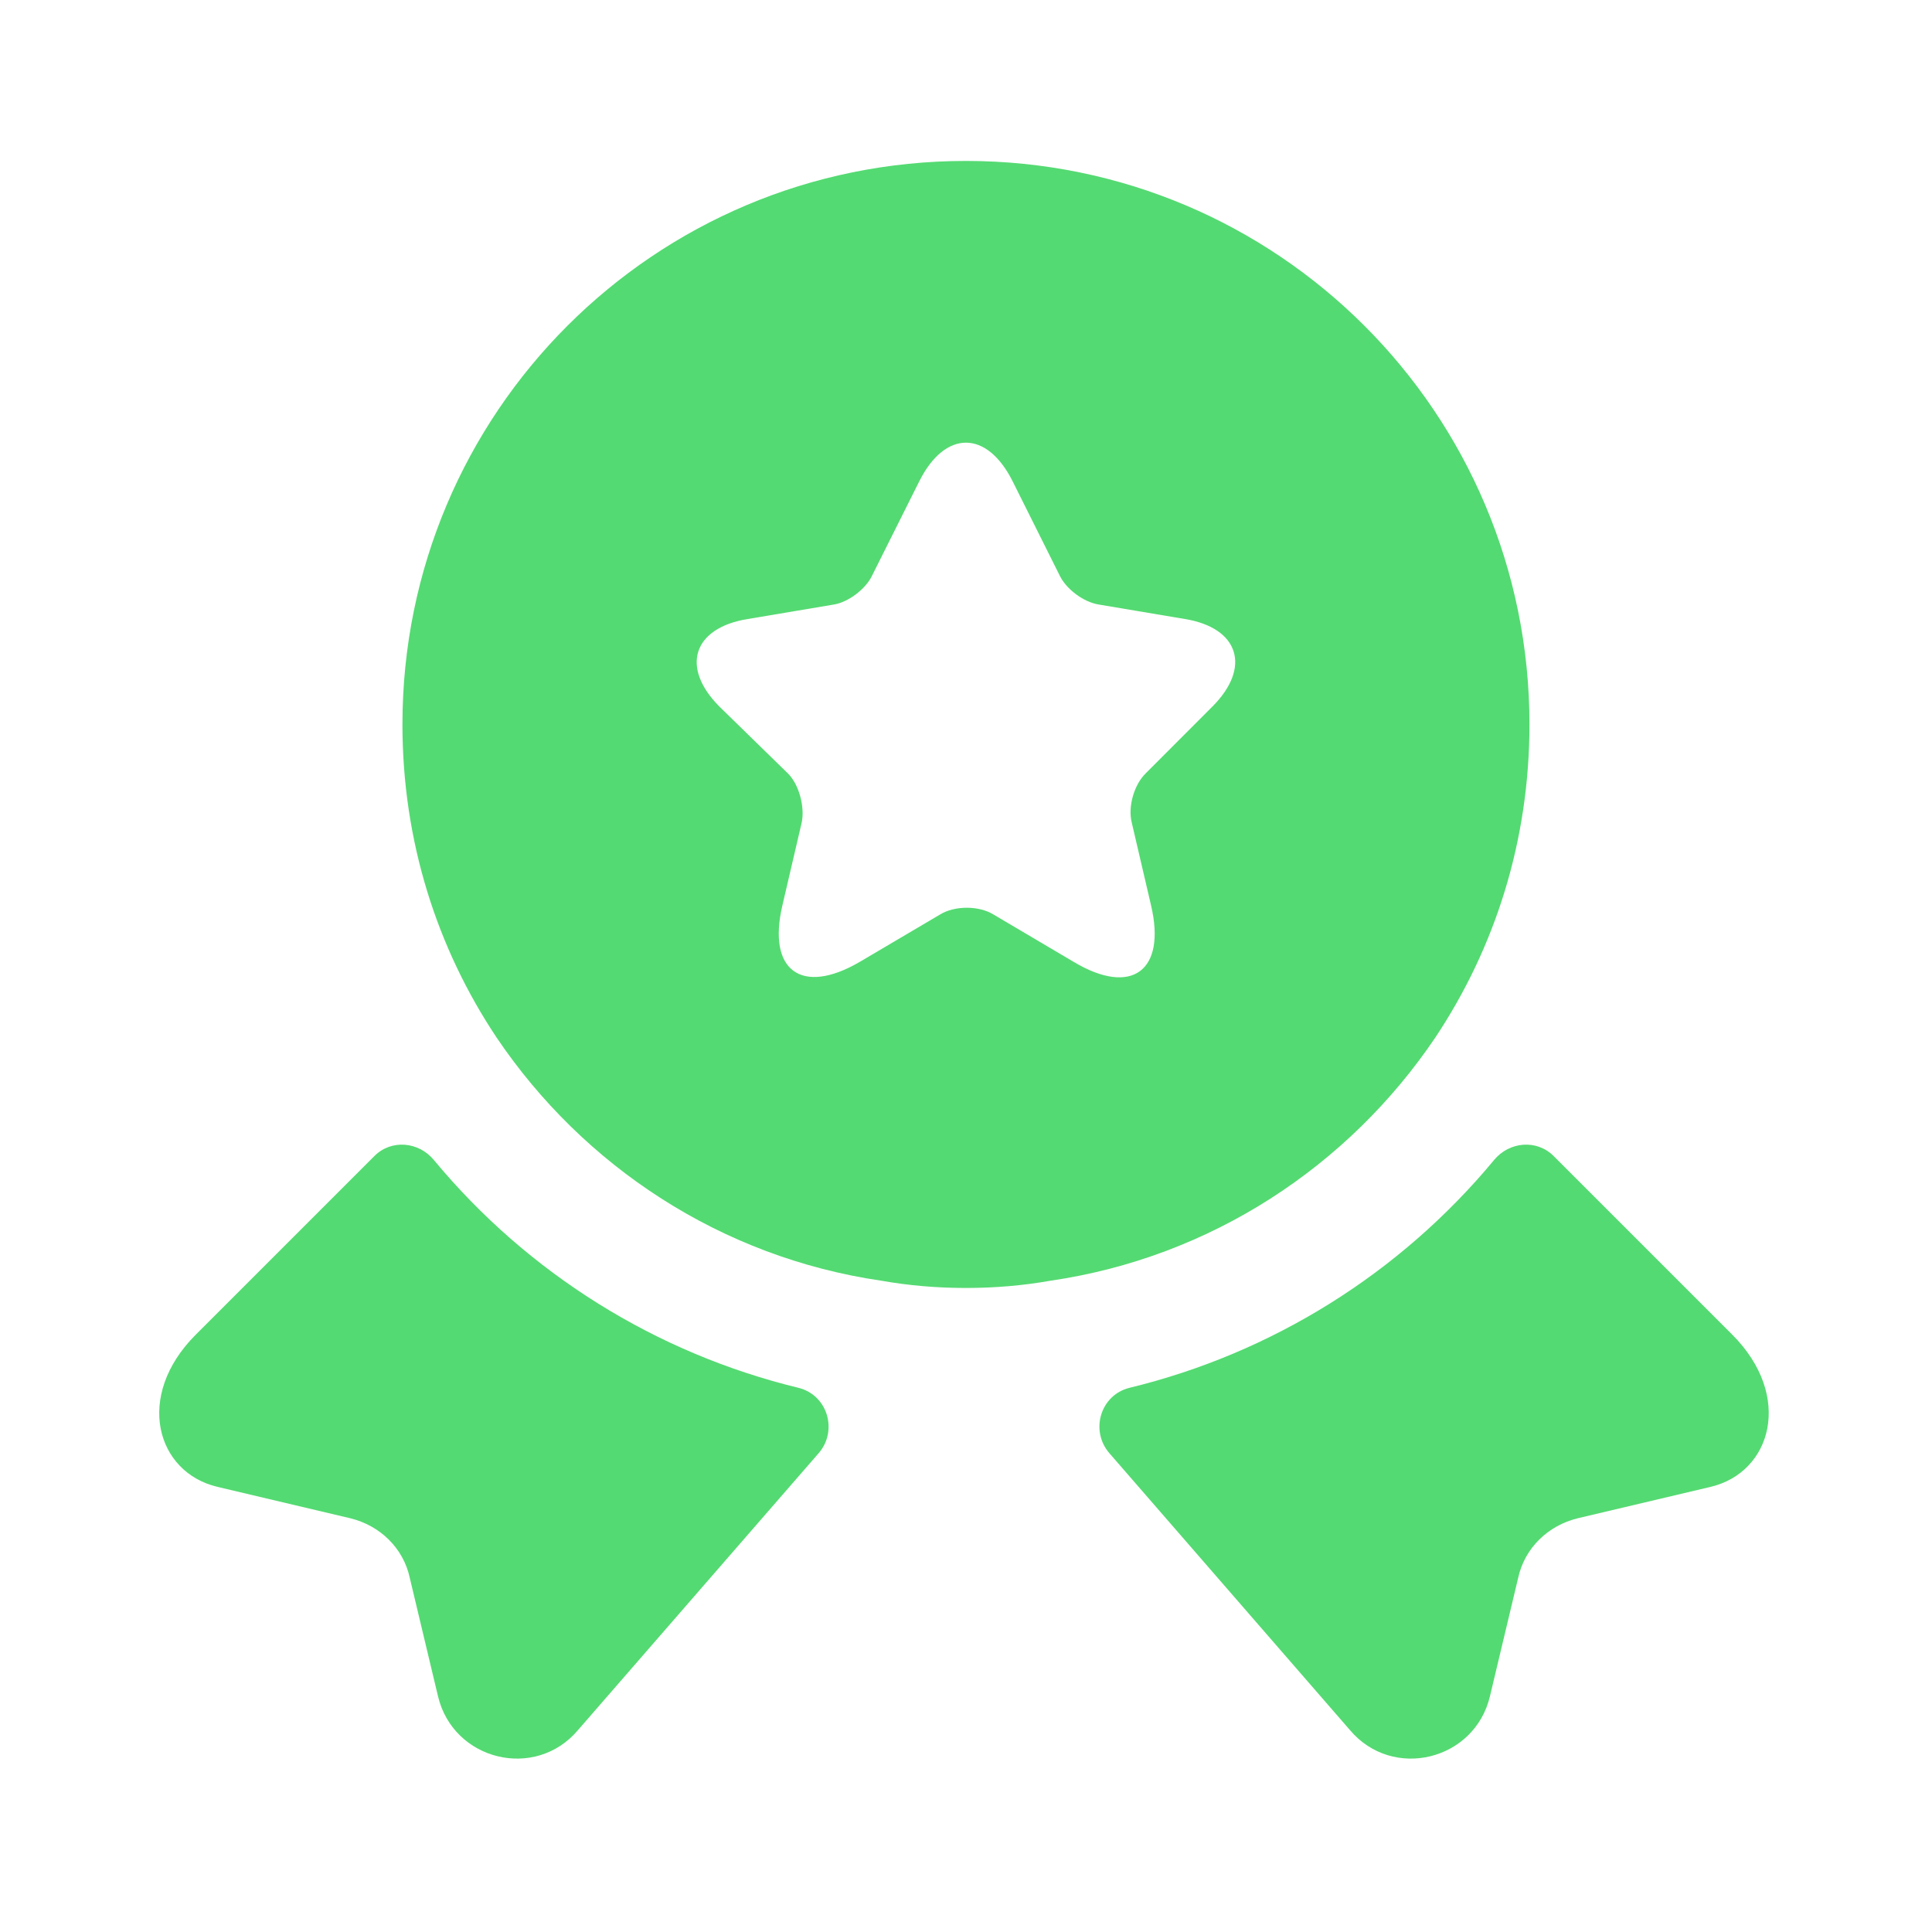 <svg width="20" height="20" viewBox="0 0 20 20" fill="none" xmlns="http://www.w3.org/2000/svg">
<path d="M17.708 15.392L16.333 15.717C16.024 15.792 15.783 16.026 15.716 16.334L15.424 17.559C15.266 18.226 14.416 18.434 13.974 17.909L11.483 15.042C11.283 14.809 11.391 14.442 11.691 14.367C13.166 14.009 14.491 13.184 15.466 12.009C15.624 11.817 15.908 11.792 16.083 11.967L17.933 13.817C18.566 14.451 18.341 15.242 17.708 15.392Z" fill="#54DA72"/>
<path d="M2.251 15.392L3.626 15.717C3.934 15.792 4.176 16.026 4.242 16.334L4.534 17.559C4.692 18.226 5.542 18.434 5.984 17.909L8.476 15.042C8.676 14.809 8.567 14.442 8.267 14.367C6.792 14.009 5.467 13.184 4.492 12.009C4.334 11.817 4.051 11.792 3.876 11.967L2.026 13.817C1.392 14.451 1.617 15.242 2.251 15.392Z" fill="#54DA72"/>
<path d="M9.999 1.666C6.774 1.666 4.166 4.274 4.166 7.499C4.166 8.708 4.524 9.816 5.141 10.741C6.041 12.074 7.466 13.016 9.124 13.258C9.408 13.308 9.699 13.333 9.999 13.333C10.299 13.333 10.591 13.308 10.874 13.258C12.533 13.016 13.958 12.074 14.858 10.741C15.474 9.816 15.833 8.708 15.833 7.499C15.833 4.274 13.224 1.666 9.999 1.666ZM12.549 7.316L11.858 8.008C11.741 8.124 11.674 8.349 11.716 8.516L11.916 9.374C12.074 10.049 11.716 10.316 11.116 9.958L10.283 9.466C10.133 9.374 9.883 9.374 9.733 9.466L8.899 9.958C8.299 10.308 7.941 10.049 8.099 9.374L8.299 8.516C8.333 8.358 8.274 8.124 8.158 8.008L7.449 7.316C7.041 6.908 7.174 6.499 7.741 6.408L8.633 6.258C8.783 6.233 8.958 6.099 9.024 5.966L9.516 4.983C9.783 4.449 10.216 4.449 10.483 4.983L10.974 5.966C11.041 6.099 11.216 6.233 11.374 6.258L12.266 6.408C12.824 6.499 12.958 6.908 12.549 7.316Z" fill="#54DA72"/>
</svg>
